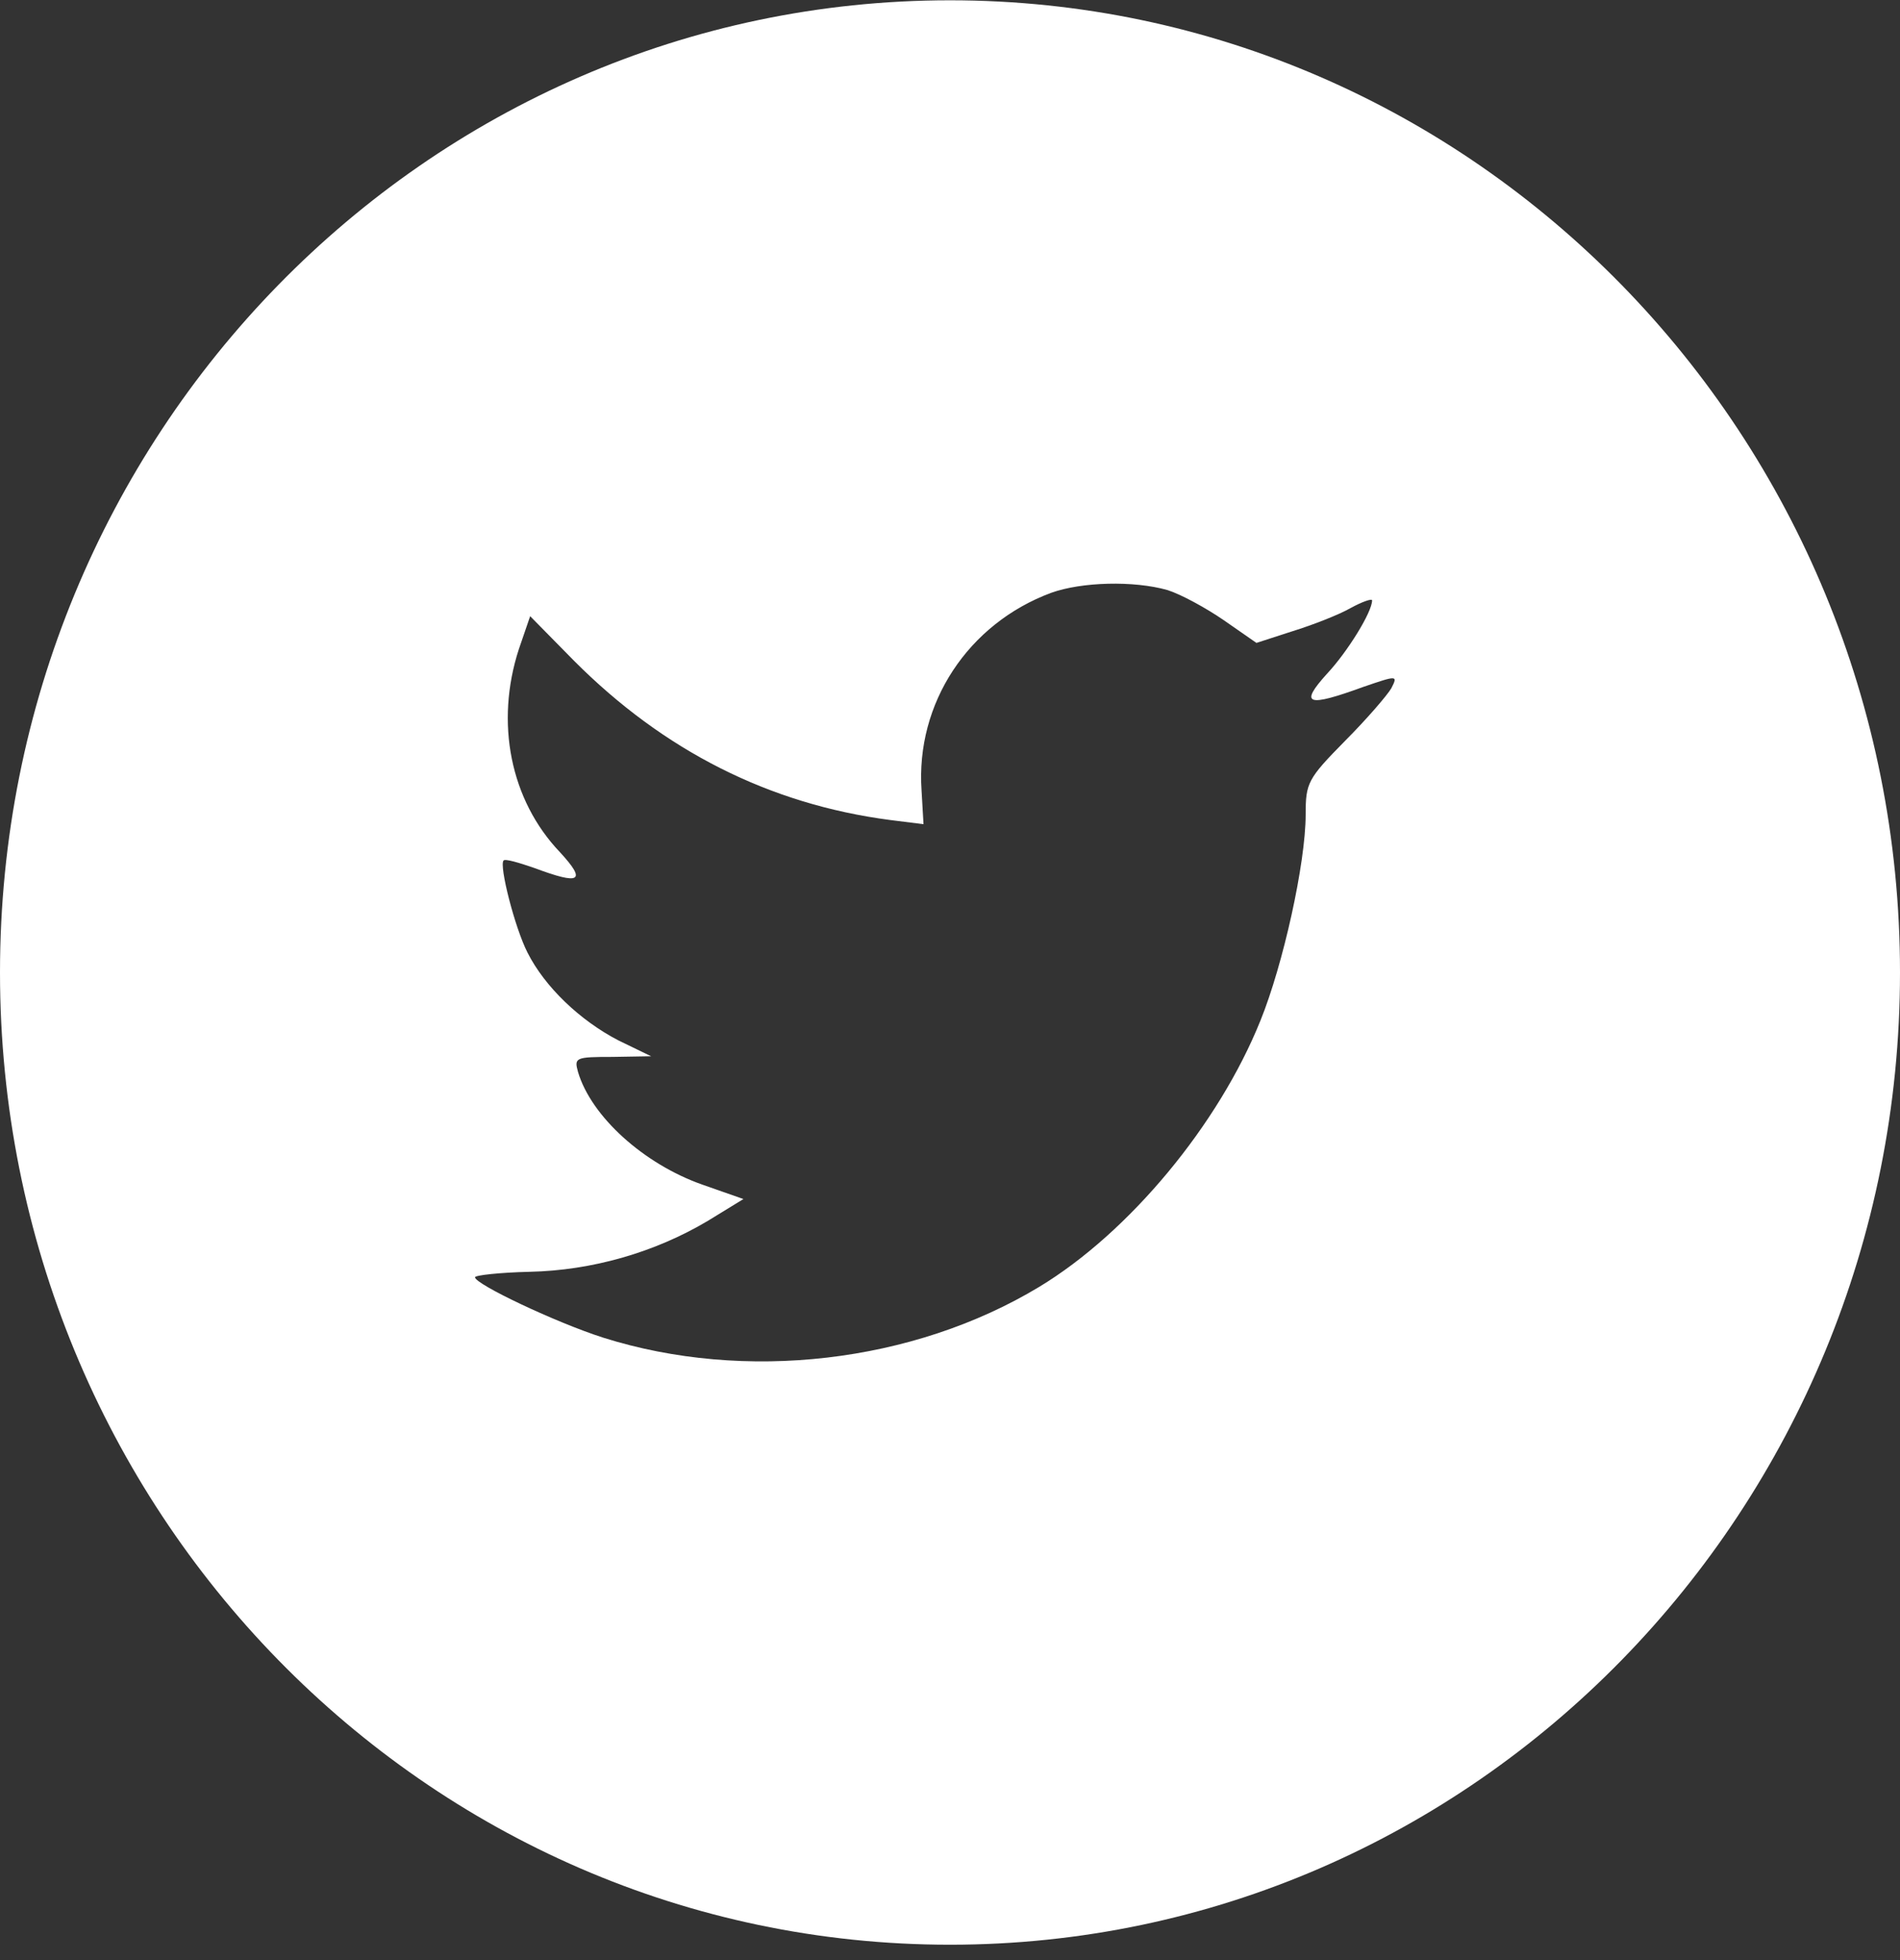 <?xml version="1.0" encoding="UTF-8"?>
<svg xmlns="http://www.w3.org/2000/svg" width="32" height="33" viewBox="0 0 32 33" fill="none">
  <rect x="0" y="0" width="32" height="33" fill="#333333" stroke="none"/>
  <g id="Twitter_black">
    <g id="Twitter">
      <path id="Combined-Shape" fill-rule="evenodd" clip-rule="evenodd" d="M16 0.005C7.163 0.005 0 7.333 0 16.373C0 25.413 7.163 32.741 16 32.741C24.837 32.741 32 25.413 32 16.373C32 7.333 24.837 0.005 16 0.005ZM15.554 13.876L15.521 13.309C15.42 11.841 16.304 10.501 17.703 9.981C18.218 9.796 19.091 9.773 19.662 9.934C19.886 10.004 20.311 10.235 20.613 10.443L21.161 10.824L21.766 10.628C22.102 10.524 22.549 10.351 22.751 10.235C22.941 10.131 23.109 10.073 23.109 10.108C23.109 10.304 22.695 10.975 22.348 11.345C21.878 11.865 22.012 11.911 22.963 11.564C23.534 11.368 23.545 11.368 23.433 11.587C23.366 11.703 23.019 12.107 22.65 12.477C22.023 13.113 21.99 13.182 21.99 13.714C21.99 14.535 21.609 16.245 21.229 17.181C20.523 18.938 19.013 20.753 17.502 21.666C15.375 22.949 12.544 23.273 10.16 22.521C9.365 22.267 8 21.62 8 21.504C8 21.47 8.414 21.424 8.918 21.412C9.97 21.389 11.022 21.088 11.917 20.557L12.521 20.187L11.828 19.944C10.843 19.597 9.959 18.8 9.735 18.048C9.668 17.806 9.69 17.794 10.317 17.794L10.966 17.783L10.417 17.517C9.768 17.181 9.175 16.615 8.884 16.037C8.671 15.621 8.403 14.569 8.481 14.488C8.504 14.454 8.739 14.523 9.007 14.616C9.779 14.905 9.88 14.835 9.433 14.35C8.593 13.471 8.336 12.165 8.739 10.928L8.929 10.374L9.668 11.125C11.178 12.639 12.958 13.541 14.995 13.806L15.554 13.876Z" fill="white"></path>
    </g>
  </g>
</svg>
